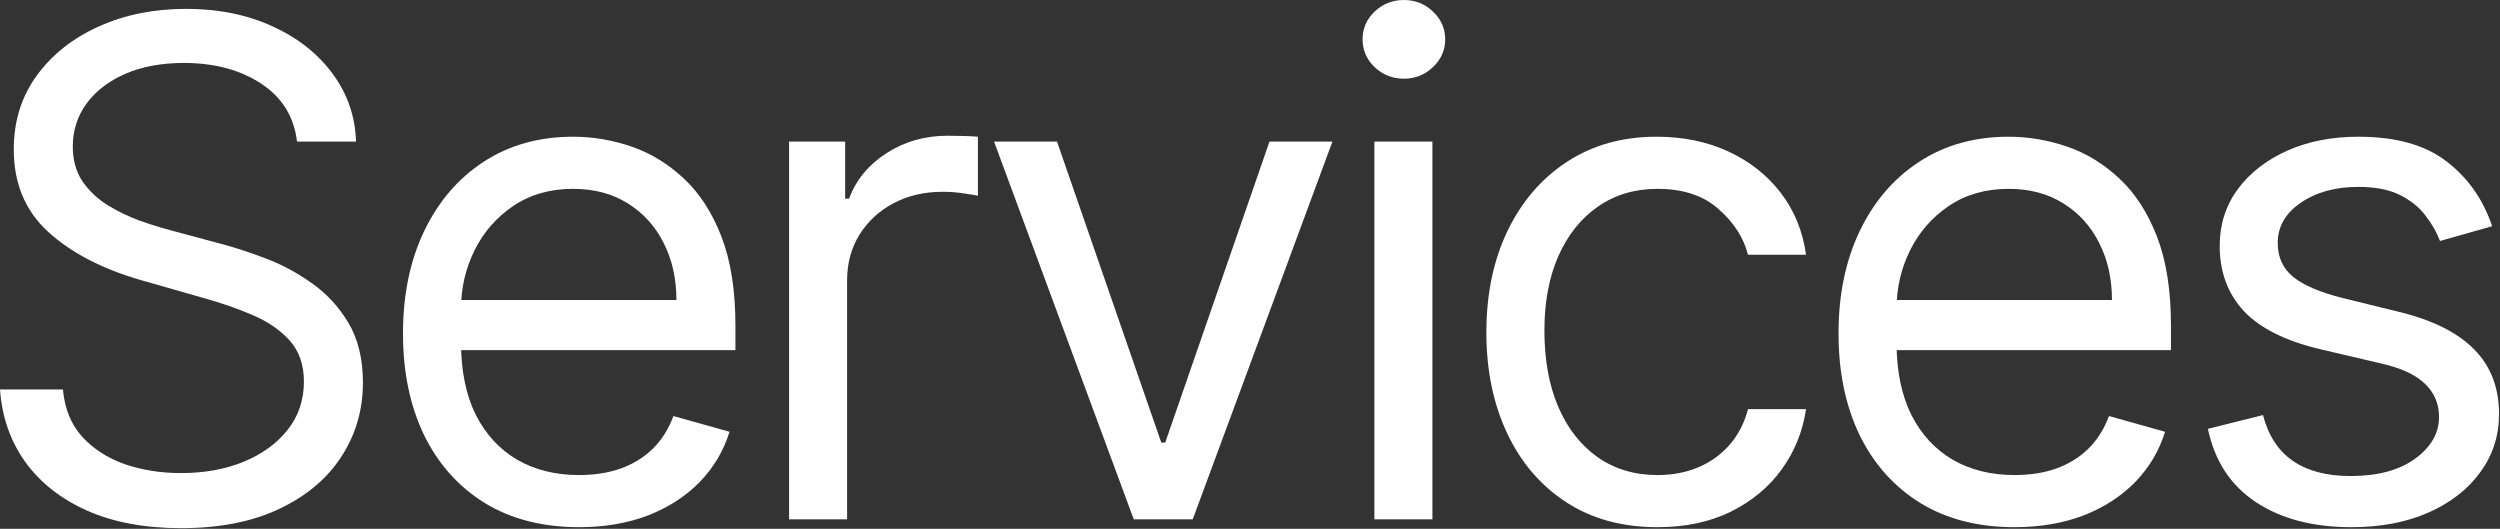 <?xml version="1.0" encoding="utf-8"?>
<svg xmlns="http://www.w3.org/2000/svg" fill="none" height="279" viewBox="0 0 1319 279" width="1319">
<rect x="0" y="0" width="1319" height="279" fill="#333333" stroke="none"/>
<path d="M1314.85 119.352L1287.35 127.136C1285.62 122.552 1283.07 118.098 1279.7 113.774C1276.41 109.363 1271.91 105.731 1266.21 102.877C1260.5 100.023 1253.19 98.596 1244.28 98.596C1232.09 98.596 1221.92 101.406 1213.8 107.028C1205.75 112.563 1201.73 119.612 1201.73 128.174C1201.73 135.784 1204.5 141.795 1210.03 146.206C1215.57 150.617 1224.22 154.292 1235.98 157.233L1265.56 164.498C1283.37 168.822 1296.65 175.438 1305.38 184.346C1314.12 193.168 1318.49 204.541 1318.49 218.465C1318.49 229.881 1315.2 240.087 1308.63 249.081C1302.14 258.076 1293.06 265.167 1281.38 270.357C1269.71 275.546 1256.13 278.14 1240.65 278.14C1220.32 278.14 1203.5 273.73 1190.18 264.908C1176.87 256.086 1168.43 243.2 1164.89 226.249L1193.95 218.984C1196.71 229.708 1201.95 237.751 1209.64 243.114C1217.43 248.476 1227.59 251.157 1240.13 251.157C1254.4 251.157 1265.73 248.13 1274.12 242.076C1282.59 235.935 1286.83 228.584 1286.83 220.022C1286.83 213.103 1284.41 207.308 1279.57 202.638C1274.72 197.881 1267.29 194.335 1257.25 192L1224.04 184.217C1205.8 179.892 1192.39 173.19 1183.83 164.109C1175.35 154.941 1171.11 143.482 1171.11 129.73C1171.11 118.487 1174.27 108.541 1180.58 99.893C1186.98 91.244 1195.68 84.455 1206.66 79.525C1217.73 74.596 1230.27 72.131 1244.28 72.131C1264 72.131 1279.48 76.455 1290.72 85.104C1302.05 93.752 1310.1 105.168 1314.85 119.352Z" fill="white"/>
<path d="M1062.89 278.14C1043.69 278.14 1027.13 273.902 1013.21 265.427C999.37 256.865 988.689 244.93 981.165 229.622C973.727 214.227 970.008 196.325 970.008 175.914C970.008 155.503 973.727 137.514 981.165 121.947C988.689 106.293 999.154 94.098 1012.56 85.363C1026.05 76.542 1041.79 72.131 1059.78 72.131C1070.16 72.131 1080.41 73.861 1090.53 77.32C1100.65 80.779 1109.86 86.401 1118.16 94.185C1126.46 101.882 1133.08 112.087 1138.01 124.801C1142.94 137.514 1145.4 153.168 1145.4 171.763V184.736H991.803V158.271H1114.27C1114.27 147.028 1112.02 136.995 1107.52 128.174C1103.11 119.352 1096.8 112.39 1088.58 107.287C1080.45 102.185 1070.85 99.633 1059.78 99.633C1047.59 99.633 1037.03 102.66 1028.13 108.714C1019.31 114.682 1012.52 122.466 1007.76 132.066C1003 141.666 1000.62 151.957 1000.62 162.941V180.584C1000.62 195.633 1003.22 208.389 1008.41 218.854C1013.68 229.233 1020.99 237.146 1030.33 242.595C1039.67 247.957 1050.53 250.638 1062.89 250.638C1070.94 250.638 1078.2 249.513 1084.69 247.265C1091.26 244.93 1096.93 241.47 1101.68 236.887C1106.44 232.216 1110.12 226.422 1112.71 219.503L1142.29 227.805C1139.17 237.838 1133.94 246.659 1126.59 254.27C1119.24 261.794 1110.16 267.676 1099.35 271.913C1088.54 276.065 1076.39 278.14 1062.89 278.14Z" fill="white"/>
<path d="M874.502 278.14C855.821 278.14 839.735 273.73 826.243 264.908C812.751 256.086 802.373 243.935 795.108 228.454C787.843 212.973 784.211 195.287 784.211 175.395C784.211 155.157 787.93 137.298 795.368 121.817C802.892 106.25 813.357 94.098 826.762 85.363C840.254 76.542 855.994 72.131 873.983 72.131C887.994 72.131 900.621 74.725 911.864 79.915C923.107 85.104 932.318 92.369 939.496 101.709C946.675 111.05 951.129 121.947 952.858 134.401H922.242C919.907 125.32 914.718 117.276 906.675 110.271C898.718 103.179 887.994 99.633 874.502 99.633C862.567 99.633 852.102 102.747 843.108 108.974C834.2 115.114 827.238 123.806 822.221 135.049C817.292 146.206 814.827 159.309 814.827 174.357C814.827 189.752 817.249 203.157 822.092 214.573C827.021 225.989 833.94 234.854 842.848 241.168C851.843 247.481 862.394 250.638 874.502 250.638C882.459 250.638 889.68 249.254 896.167 246.486C902.653 243.719 908.145 239.741 912.643 234.551C917.14 229.362 920.34 223.135 922.242 215.87H952.858C951.129 227.633 946.848 238.227 940.015 247.654C933.269 256.994 924.318 264.432 913.161 269.967C902.091 275.416 889.205 278.14 874.502 278.14Z" fill="white"/>
<path d="M725.126 273.987V74.724H755.742V273.987H725.126ZM740.693 41.513C734.726 41.513 729.58 39.481 725.256 35.416C721.018 31.351 718.899 26.465 718.899 20.757C718.899 15.049 721.018 10.162 725.256 6.097C729.58 2.032 734.726 0 740.693 0C746.661 0 751.764 2.032 756.001 6.097C760.326 10.162 762.488 15.049 762.488 20.757C762.488 26.465 760.326 31.351 756.001 35.416C751.764 39.481 746.661 41.513 740.693 41.513Z" fill="white"/>
<path d="M702.981 74.725L629.295 273.988H598.16L524.474 74.725H557.685L612.69 233.513H614.765L669.77 74.725H702.981Z" fill="white"/>
<path d="M416.319 273.988V74.725H445.898V104.822H447.973C451.606 94.963 458.179 86.963 467.692 80.822C477.205 74.682 487.93 71.611 499.865 71.611C502.113 71.611 504.924 71.655 508.297 71.741C511.67 71.828 514.221 71.957 515.951 72.13V103.265C514.913 103.006 512.535 102.617 508.816 102.098C505.184 101.492 501.335 101.19 497.27 101.19C487.584 101.19 478.935 103.222 471.324 107.287C463.8 111.265 457.833 116.8 453.422 123.892C449.098 130.897 446.935 138.897 446.935 147.892V273.988H416.319Z" fill="white"/>
<path d="M305.505 278.14C286.305 278.14 269.743 273.902 255.819 265.427C241.981 256.865 231.3 244.93 223.776 229.622C216.338 214.227 212.619 196.325 212.619 175.914C212.619 155.503 216.338 137.514 223.776 121.947C231.3 106.293 241.765 94.098 255.17 85.363C268.662 76.542 284.402 72.131 302.392 72.131C312.77 72.131 323.018 73.861 333.137 77.32C343.256 80.779 352.467 86.401 360.77 94.185C369.072 101.882 375.688 112.087 380.618 124.801C385.548 137.514 388.013 153.168 388.013 171.763V184.736H234.414V158.271H356.878C356.878 147.028 354.629 136.995 350.132 128.174C345.721 119.352 339.407 112.39 331.191 107.287C323.062 102.185 313.462 99.633 302.392 99.633C290.197 99.633 279.646 102.66 270.738 108.714C261.916 114.682 255.127 122.466 250.37 132.066C245.614 141.666 243.235 151.957 243.235 162.941V180.584C243.235 195.633 245.83 208.389 251.019 218.854C256.295 229.233 263.603 237.146 272.943 242.595C282.284 247.957 293.138 250.638 305.505 250.638C313.548 250.638 320.813 249.513 327.299 247.265C333.872 244.93 339.537 241.47 344.294 236.887C349.051 232.216 352.726 226.422 355.321 219.503L384.899 227.805C381.786 237.838 376.553 246.659 369.202 254.27C361.851 261.794 352.77 267.676 341.959 271.913C331.148 276.065 318.997 278.14 305.505 278.14Z" fill="white"/>
<path d="M156.712 74.725C155.156 61.58 148.842 51.374 137.772 44.109C126.702 36.845 113.124 33.212 97.037 33.212C85.275 33.212 74.983 35.115 66.162 38.92C57.427 42.726 50.594 47.958 45.665 54.617C40.821 61.277 38.4 68.844 38.4 77.32C38.4 84.412 40.086 90.509 43.459 95.612C46.919 100.628 51.329 104.823 56.691 108.196C62.054 111.482 67.675 114.206 73.556 116.368C79.437 118.444 84.843 120.131 89.772 121.428L116.756 128.693C123.675 130.509 131.372 133.017 139.848 136.217C148.41 139.417 156.583 143.784 164.366 149.32C172.237 154.768 178.723 161.774 183.826 170.336C188.928 178.898 191.48 189.406 191.48 201.86C191.48 216.216 187.718 229.189 180.193 240.778C172.756 252.368 161.858 261.578 147.502 268.411C133.232 275.243 115.891 278.659 95.48 278.659C76.454 278.659 59.978 275.589 46.054 269.448C32.216 263.308 21.319 254.746 13.362 243.762C5.492 232.778 1.038 220.022 0 205.492H33.211C34.075 215.525 37.448 223.827 43.329 230.4C49.297 236.887 56.821 241.73 65.902 244.93C75.07 248.043 84.929 249.6 95.48 249.6C107.761 249.6 118.788 247.611 128.561 243.632C138.334 239.568 146.075 233.946 151.783 226.768C157.491 219.503 160.345 211.027 160.345 201.341C160.345 192.519 157.88 185.341 152.95 179.806C148.021 174.271 141.534 169.773 133.491 166.314C125.448 162.855 116.756 159.828 107.415 157.233L74.724 147.893C53.967 141.925 37.535 133.406 25.427 122.336C13.319 111.266 7.265 96.779 7.265 78.877C7.265 64.001 11.286 51.028 19.33 39.958C27.459 28.801 38.356 20.153 52.021 14.012C65.772 7.785 81.124 4.672 98.075 4.672C115.199 4.672 130.421 7.742 143.74 13.883C157.058 19.937 167.61 28.239 175.393 38.791C183.264 49.342 187.415 61.32 187.847 74.725H156.712Z" fill="white"/>
</svg>